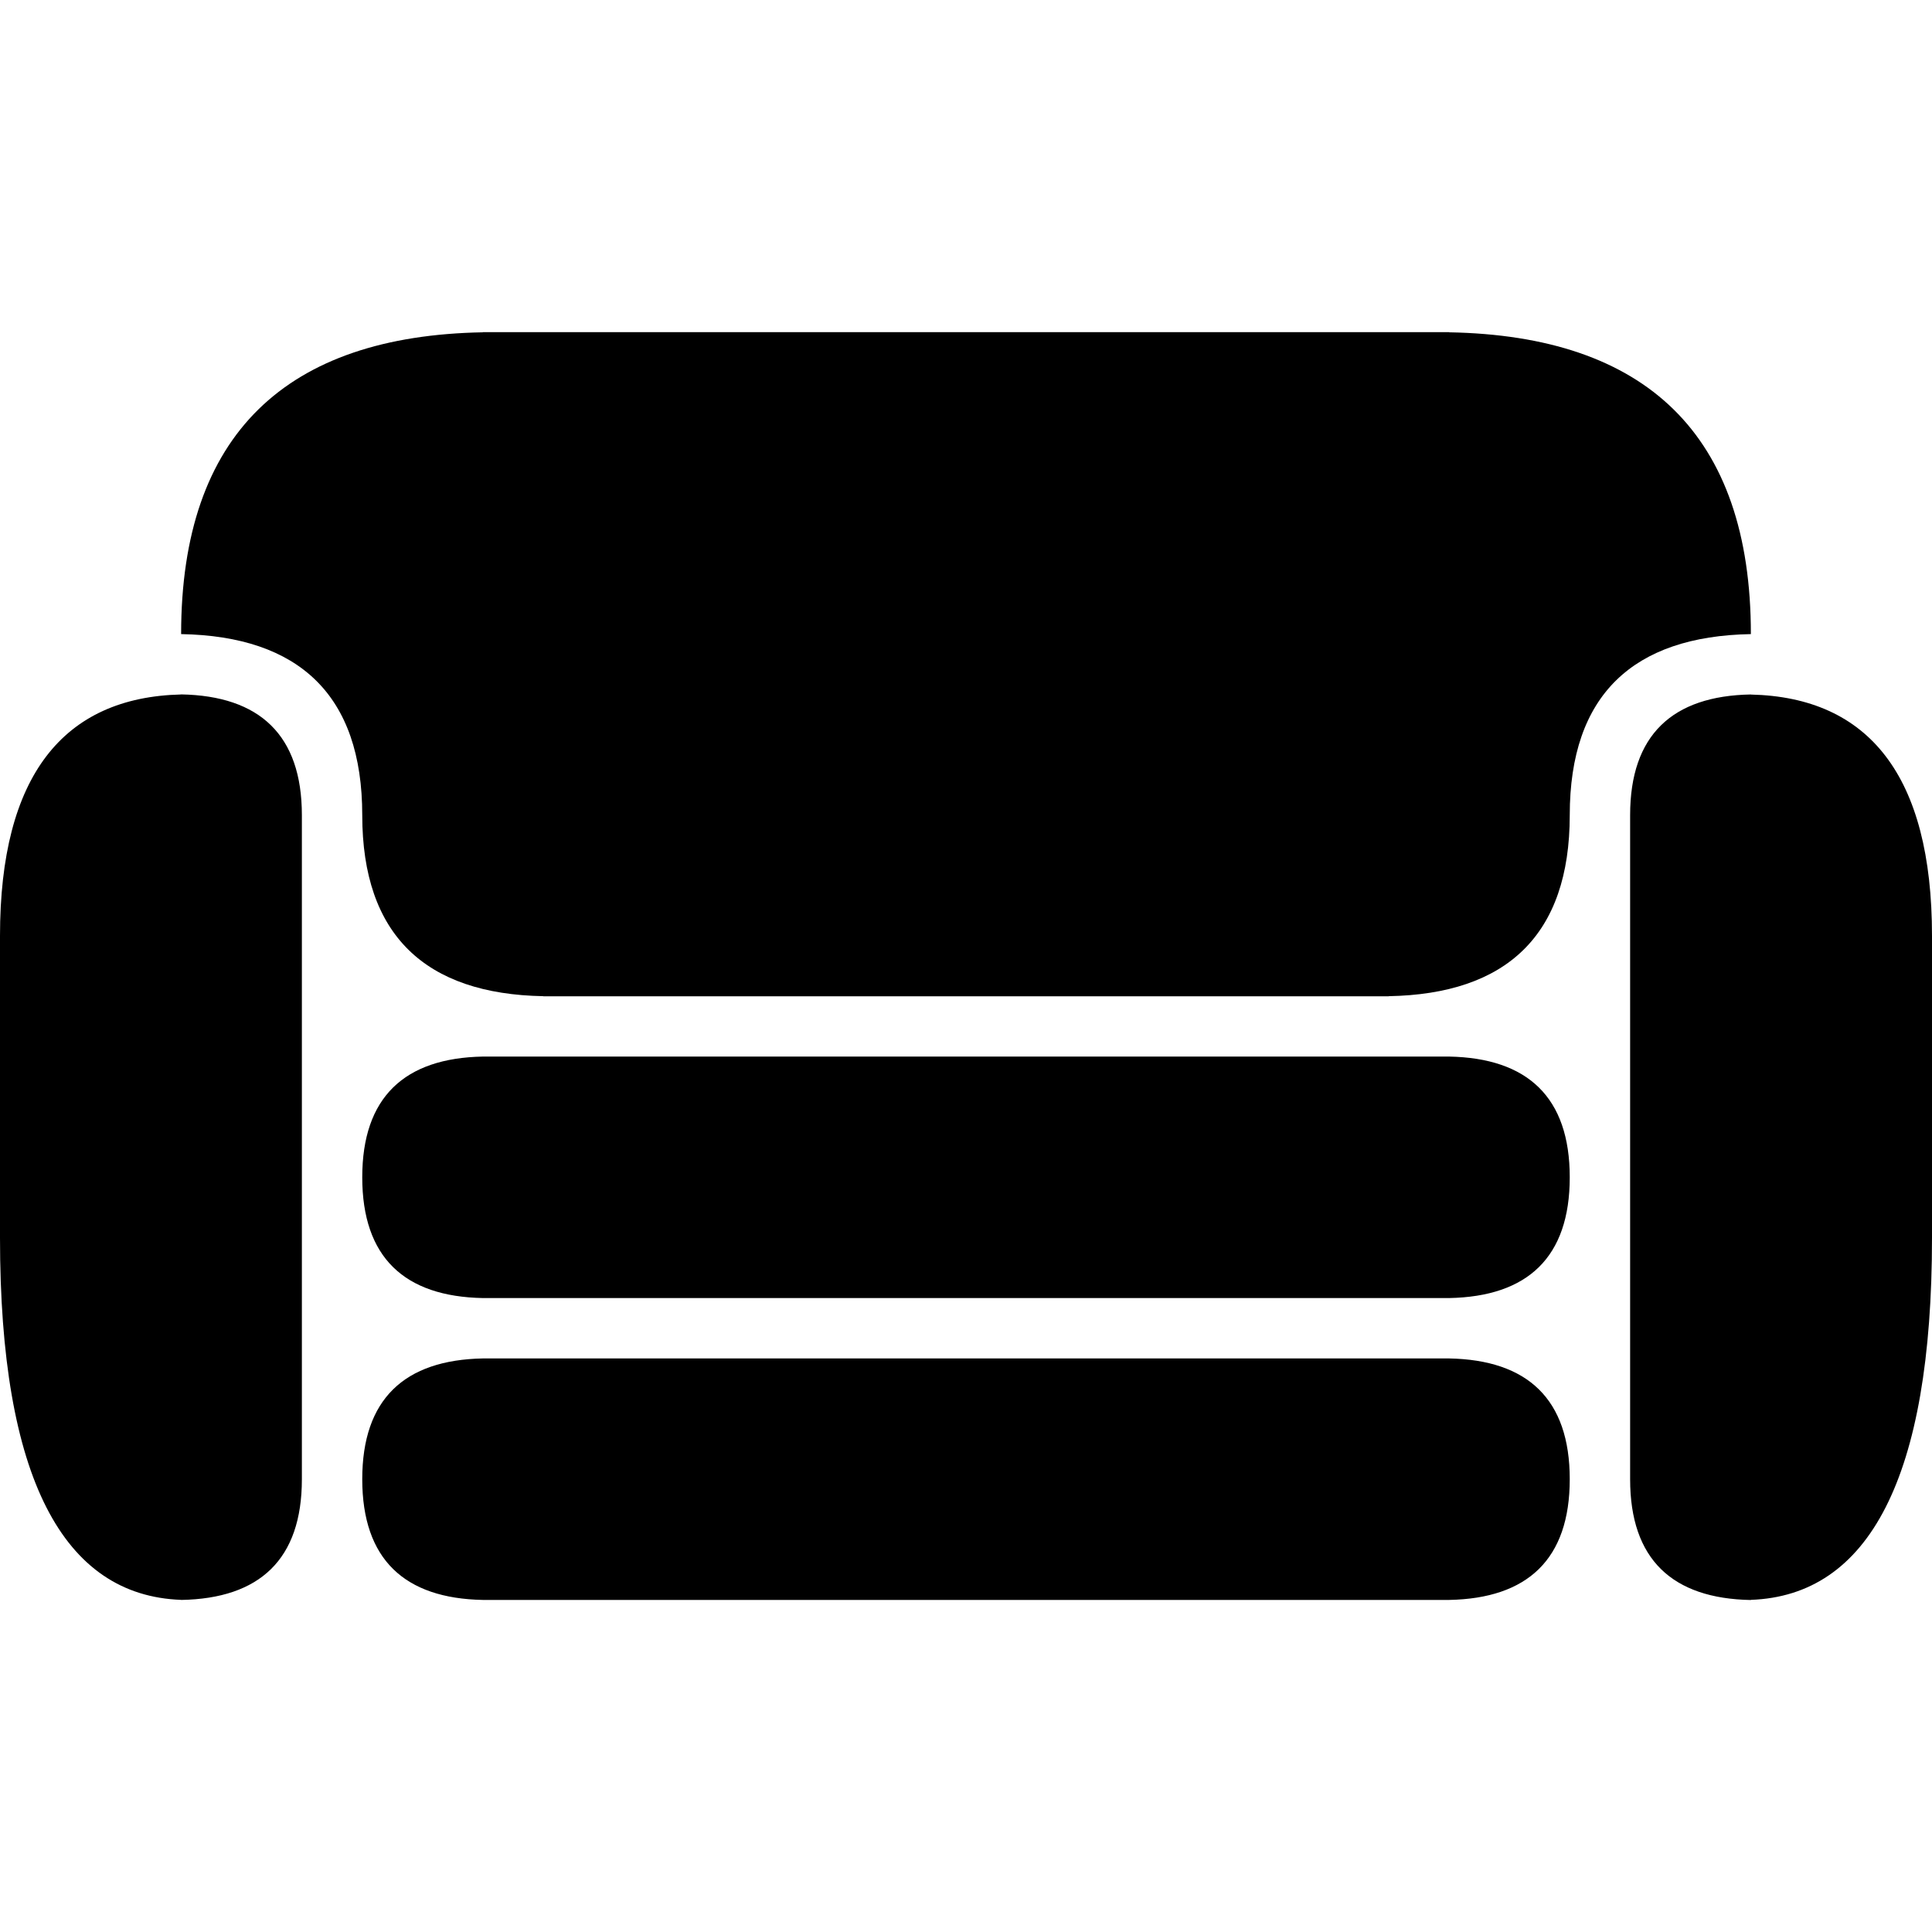 <?xml version="1.0" encoding="iso-8859-1"?>
<!-- Generator: www.svgicons.com -->
<svg xmlns="http://www.w3.org/2000/svg" width="800" height="800" viewBox="0 0 24 24">
<path fill="currentColor" d="M19.5 14.625c0 .995-.524 1.482-1.5 1.5H6c-.976-.018-1.5-.505-1.5-1.5s.524-1.482 1.5-1.5h12c.976.018 1.5.505 1.5 1.5m-1.5 2.25H6c-.976.018-1.5.505-1.5 1.5s.524 1.482 1.5 1.5h12c.976-.018 1.5-.505 1.5-1.5s-.524-1.482-1.5-1.5m3.75-8.248c-.976.017-1.5.504-1.5 1.499v8.25c0 .995.524 1.482 1.5 1.5v-.002c1.464-.052 2.25-1.514 2.25-4.498v-3.75c0-1.99-.786-2.964-2.25-2.998m-19.5-.001C.786 8.662 0 9.637 0 11.626v3.75c0 2.984.786 4.446 2.25 4.498v.001c.976-.017 1.5-.504 1.5-1.499v-8.25c0-.995-.524-1.482-1.5-1.5m19.5-.75c0-2.486-1.31-3.705-3.75-3.748v-.002H6v.002c-2.44.043-3.75 1.262-3.75 3.748v.001c1.464.026 2.25.757 2.25 2.249s.786 2.223 2.25 2.249v.001h10.5v-.001c1.464-.026 2.25-.757 2.25-2.249s.786-2.223 2.25-2.249z"/>
</svg>